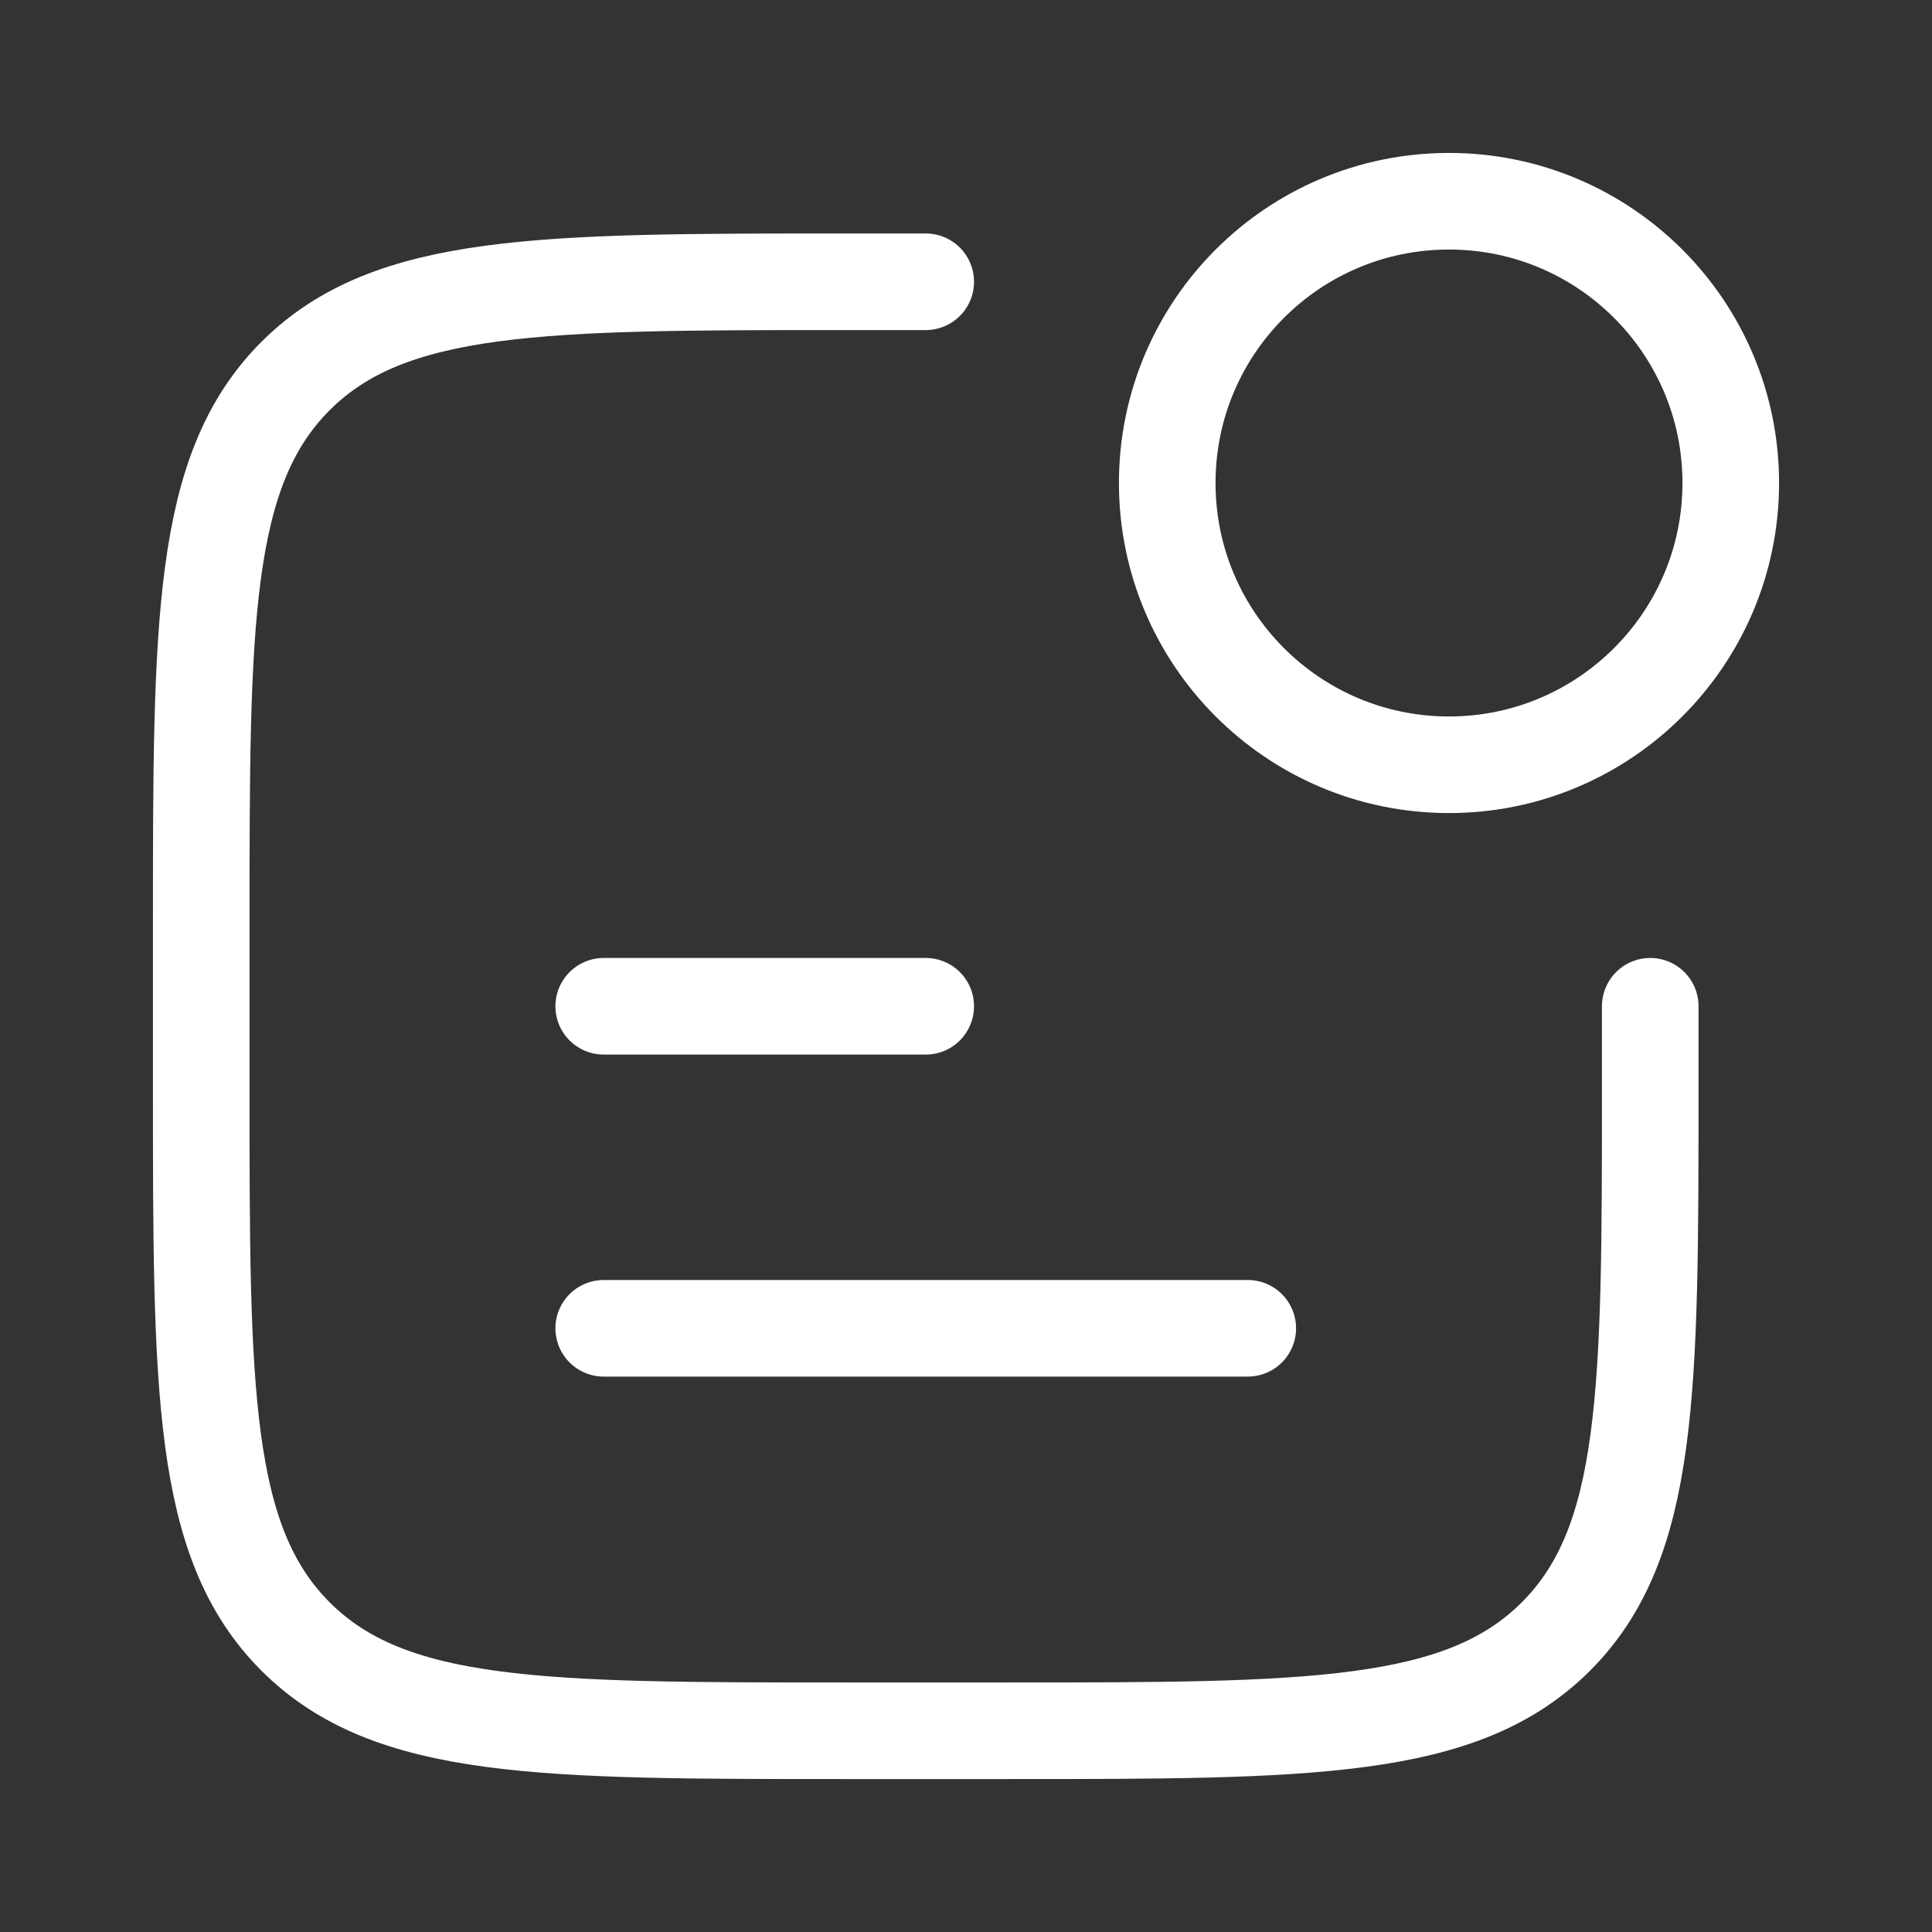 <svg width="25" height="25" viewBox="0 0 25 25" fill="none" xmlns="http://www.w3.org/2000/svg">
<rect x="0" y="0" width="25" height="25" fill="#333333" stroke="none"/>
<path d="M11.979 3.646H10.937C7.009 3.646 5.045 3.646 3.824 4.866C2.604 6.087 2.604 8.051 2.604 11.979V14.063C2.604 17.991 2.604 19.955 3.824 21.176C5.045 22.396 7.009 22.396 10.937 22.396H13.021C16.949 22.396 18.913 22.396 20.134 21.176C21.354 19.955 21.354 17.991 21.354 14.063V13.021" stroke="white" stroke-width="1.25" stroke-linecap="round" stroke-linejoin="round"/>
<path d="M22.396 6.25C22.396 8.263 20.763 9.896 18.75 9.896C16.736 9.896 15.104 8.263 15.104 6.25C15.104 4.236 16.736 2.604 18.75 2.604C20.763 2.604 22.396 4.236 22.396 6.25Z" stroke="white" stroke-width="1.25" stroke-linecap="round" stroke-linejoin="round"/>
<path d="M7.812 13.021H11.979" stroke="white" stroke-width="1.25" stroke-linecap="round" stroke-linejoin="round"/>
<path d="M7.812 17.188H16.146" stroke="white" stroke-width="1.25" stroke-linecap="round" stroke-linejoin="round"/>
</svg>

